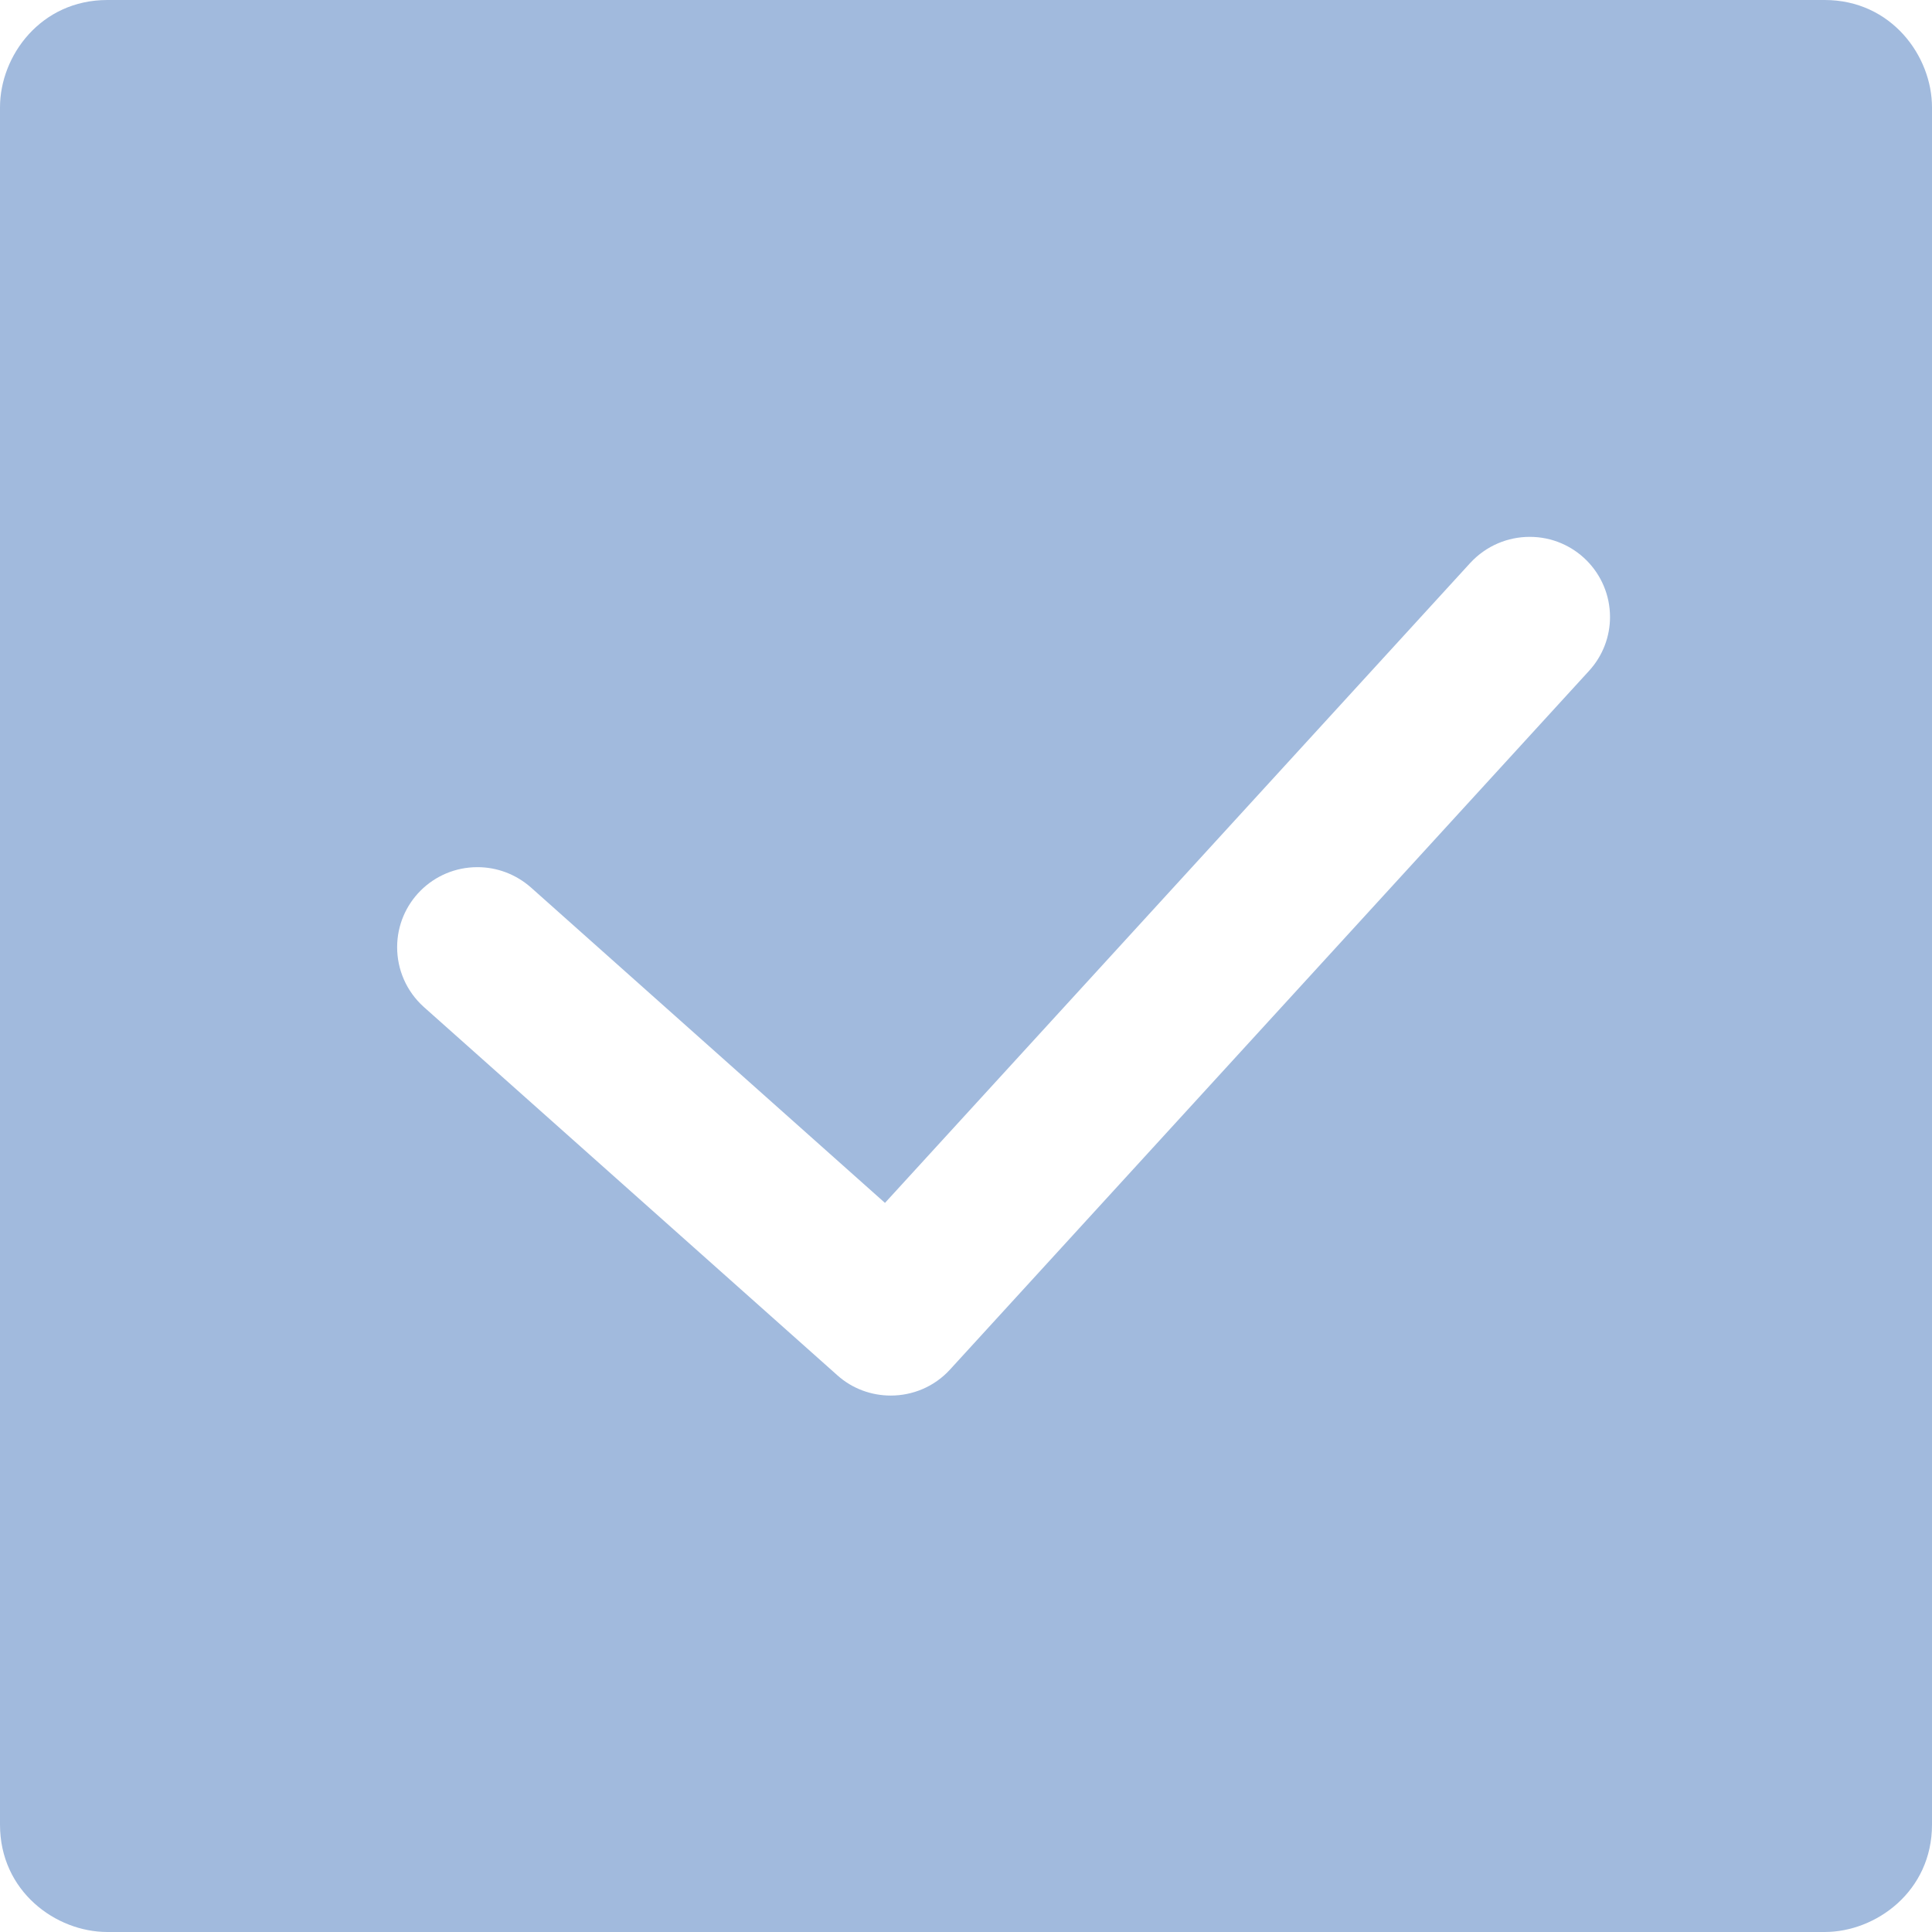<svg width="50" height="50" viewBox="0 0 50 50" fill="none" xmlns="http://www.w3.org/2000/svg">
<rect x="0" y="0" width="50" height="50" fill="#333333" stroke="none"/>
<g clip-path="url(#clip0_129_44)">
<rect width="50" height="50" fill="white"/>
<path d="M50 2.778C50 1.45 48.947 0 47.222 0H2.778C1.056 0 0 1.442 0 2.778V47.222C0 48.947 1.444 50 2.778 50H47.222C48.55 50 50 48.947 50 47.222V2.778ZM10.969 26.061C10.511 25.65 10.278 25.083 10.278 24.514C10.278 23.372 11.203 22.442 12.356 22.442C12.85 22.442 13.342 22.617 13.742 22.969L22.903 31.131L38.05 14.569C38.464 14.122 39.022 13.894 39.589 13.894C40.747 13.894 41.667 14.831 41.667 15.969C41.667 16.467 41.486 16.967 41.122 17.364L24.586 35.444C24.178 35.892 23.614 36.117 23.053 36.117C22.558 36.117 22.061 35.944 21.667 35.589L10.969 26.061Z" fill="#A1BADD"/>
</g>
<defs>
<clipPath id="clip0_129_44">
<rect width="50" height="50" fill="white"/>
</clipPath>
</defs>
</svg>
